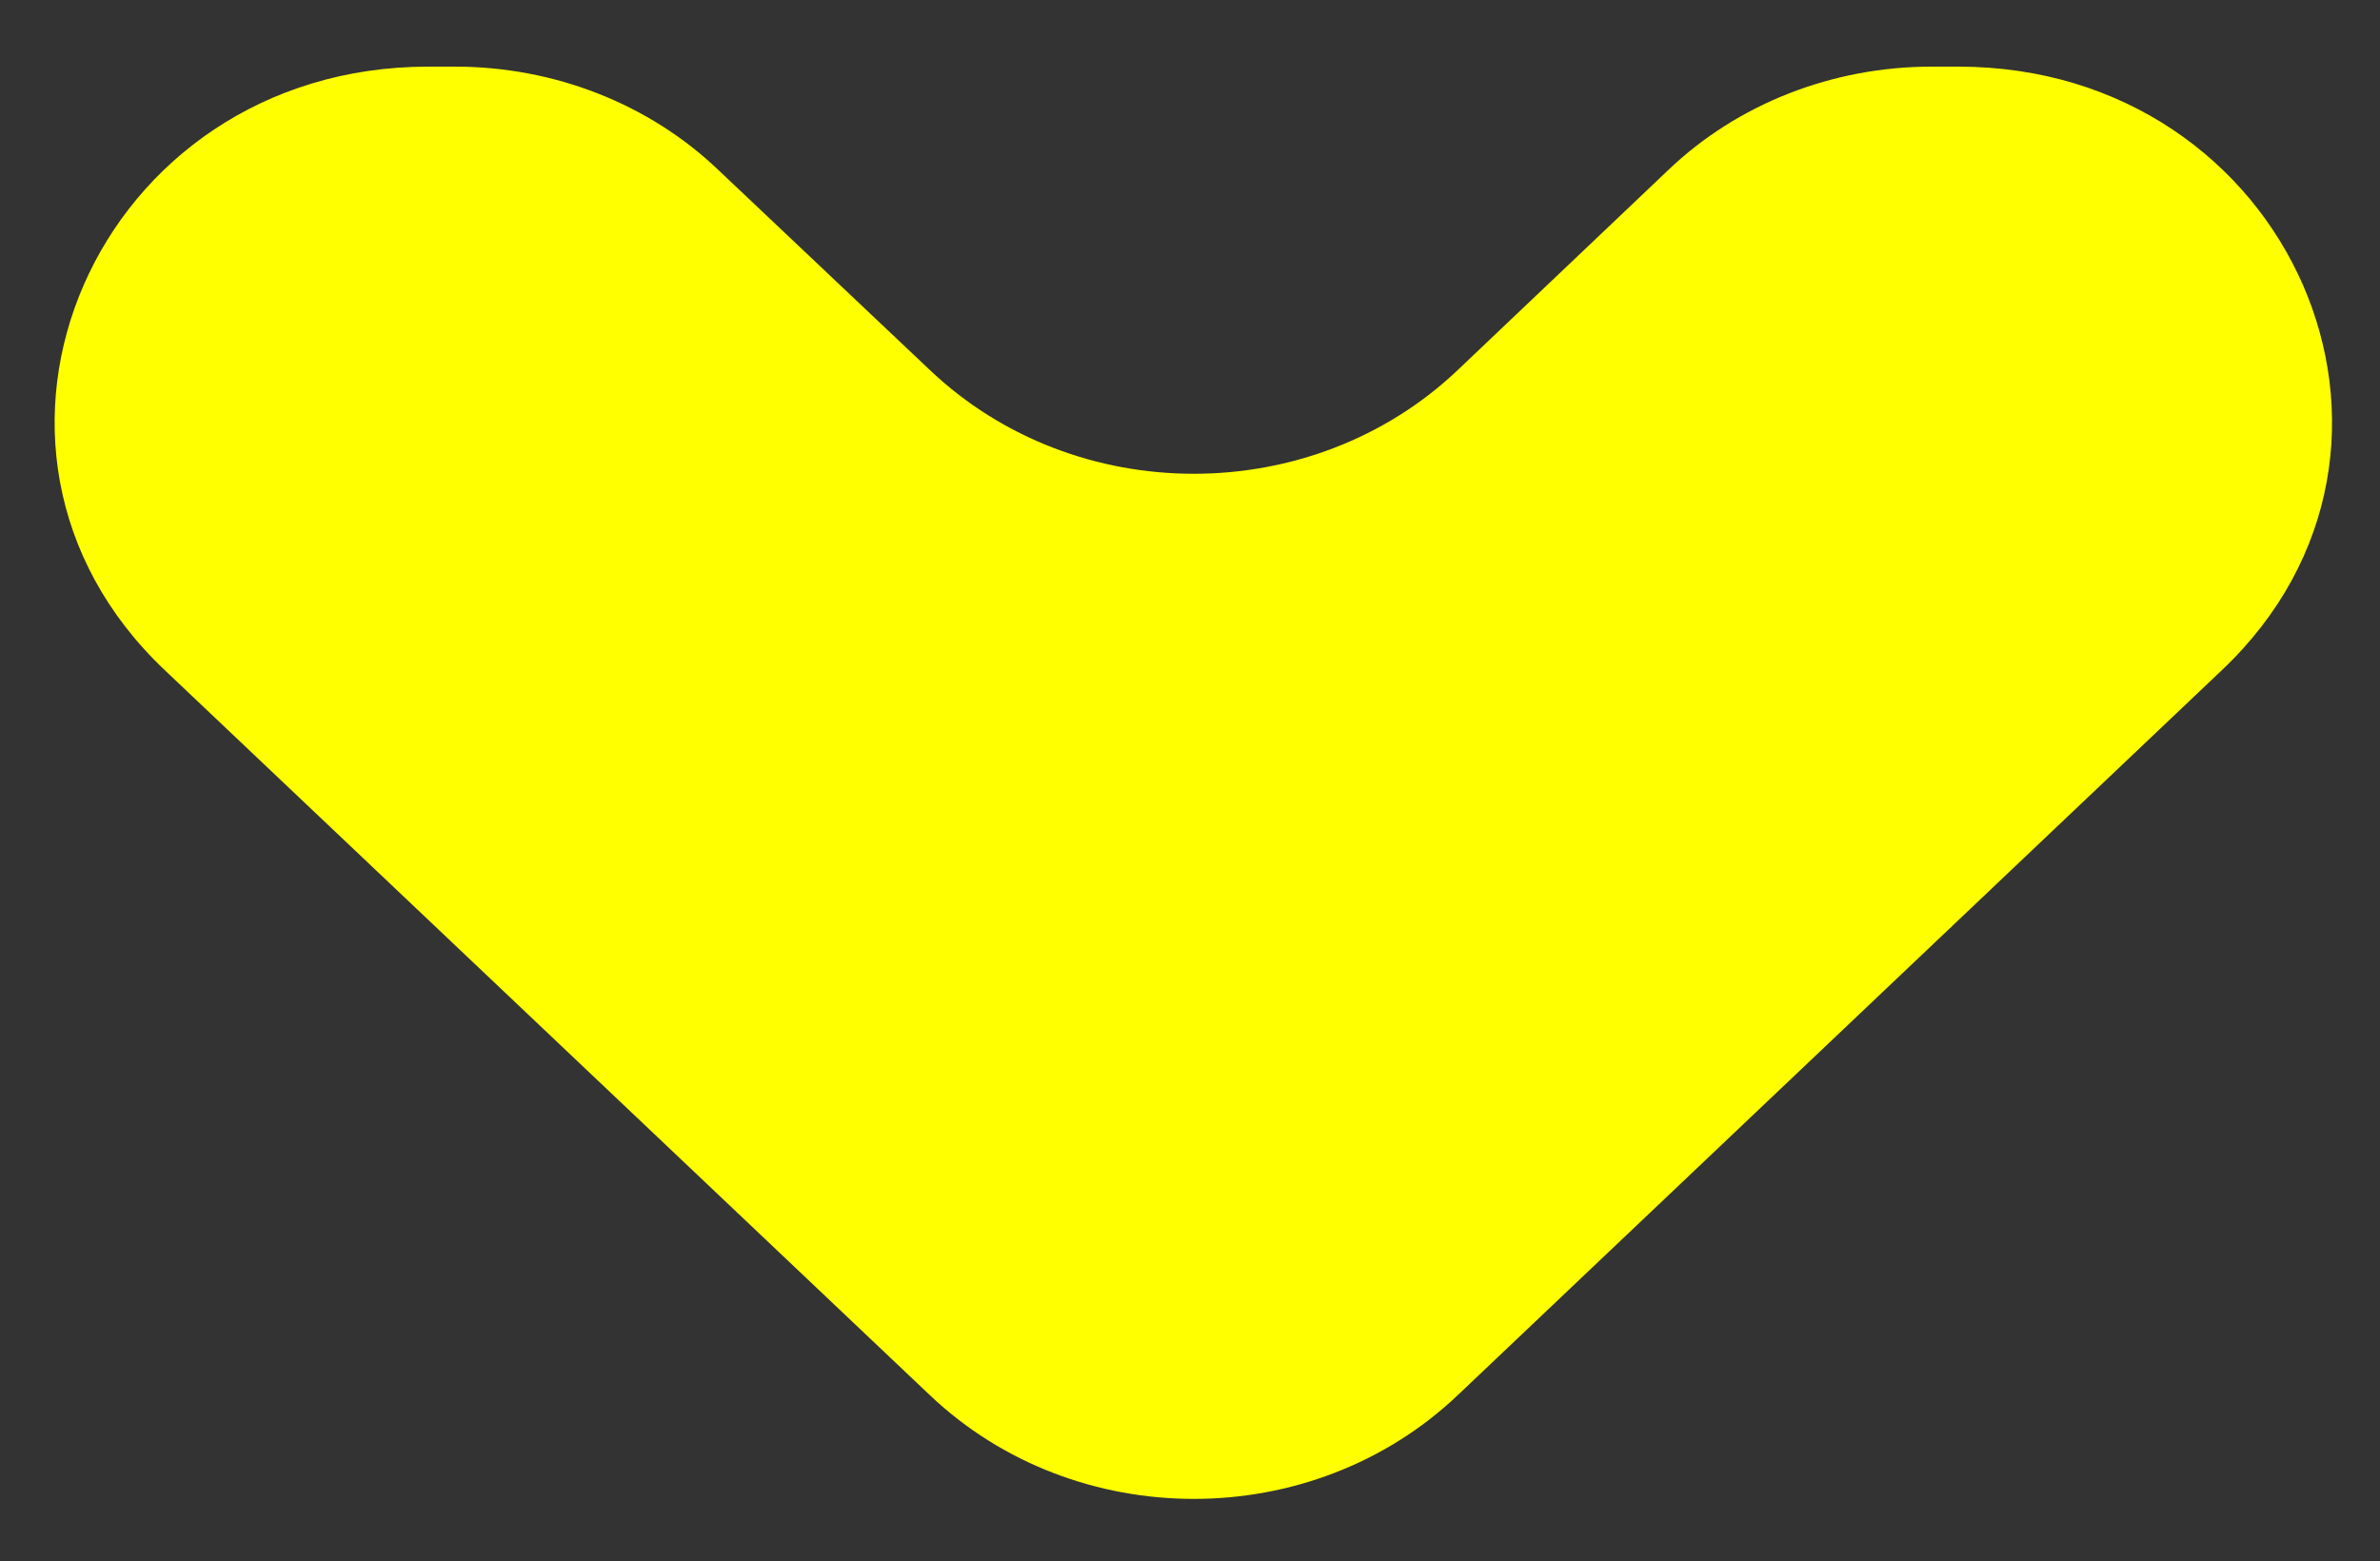 <svg xmlns="http://www.w3.org/2000/svg" xmlns:xlink="http://www.w3.org/1999/xlink" id="Capa_1" x="0px" y="0px" viewBox="0 0 250 164" style="enable-background:new 0 0 250 164;" xml:space="preserve"><rect x="0" y="0" width="250" height="164" fill="#333333" stroke="none"/><style type="text/css">	.st0{fill:#FFFF00;}</style><path id="XMLID_44_" class="st0" d="M175.2,17.9l-22.1,21c-15.3,14.5-40.1,14.5-55.4,0l-22.2-21C68.2,10.9,58.2,7,47.8,7H45 C10.1,7-7.4,47,17.3,70.4l80.4,76.2c15.3,14.5,40.1,14.5,55.4,0l80.3-76.2C258.1,47,240.6,7,205.7,7l-2.8,0 C192.5,7,182.5,10.9,175.2,17.9z"></path></svg>